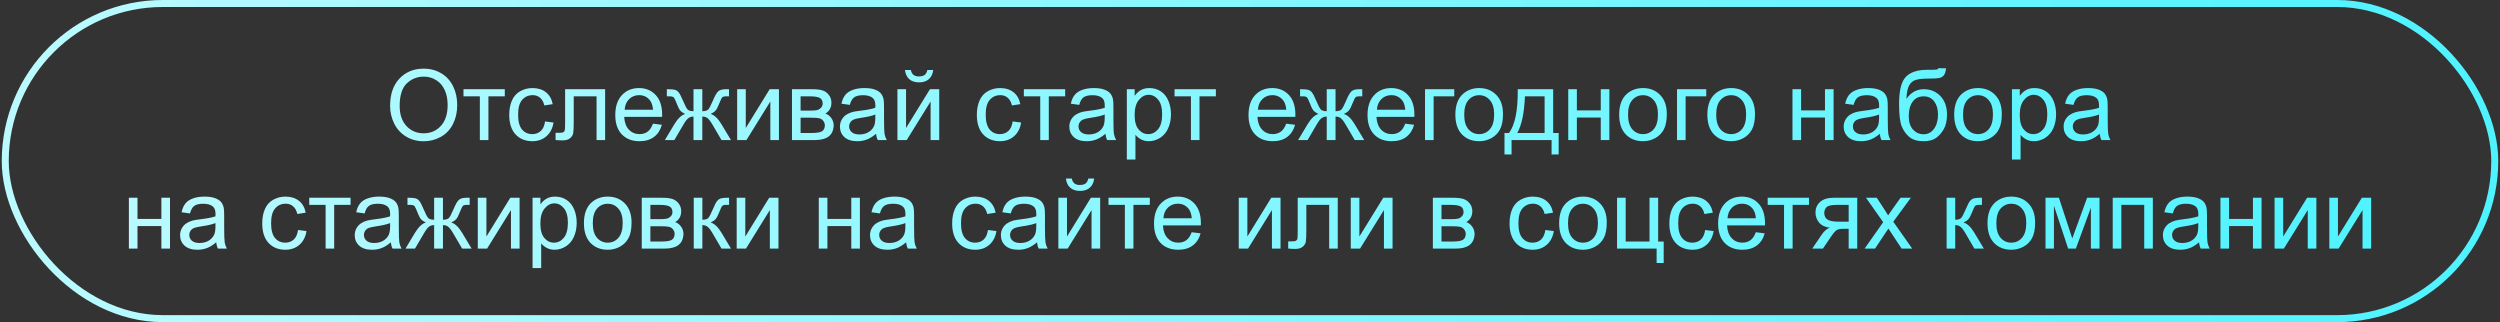 <svg width="714" height="92" viewBox="0 0 714 92" fill="none" xmlns="http://www.w3.org/2000/svg">
<rect x="0" y="0" width="714" height="92" fill="#333333" stroke="none"/>
<rect x="1.5" y="1" width="711" height="90" rx="45" stroke="url(#paint0_linear_780_9724)" stroke-width="2"/>
<path d="M111.412 30.238C111.412 26.912 112.305 24.309 114.092 22.432C115.878 20.545 118.184 19.602 121.01 19.602C122.86 19.602 124.528 20.044 126.014 20.928C127.499 21.812 128.63 23.047 129.404 24.633C130.188 26.21 130.58 28.001 130.58 30.006C130.58 32.038 130.17 33.857 129.35 35.461C128.529 37.065 127.367 38.282 125.863 39.111C124.359 39.932 122.737 40.342 120.996 40.342C119.109 40.342 117.423 39.886 115.938 38.975C114.452 38.063 113.326 36.819 112.561 35.242C111.795 33.665 111.412 31.997 111.412 30.238ZM114.146 30.279C114.146 32.695 114.794 34.6 116.088 35.994C117.391 37.38 119.023 38.072 120.982 38.072C122.979 38.072 124.619 37.37 125.904 35.967C127.199 34.563 127.846 32.572 127.846 29.992C127.846 28.361 127.568 26.939 127.012 25.727C126.465 24.505 125.658 23.562 124.592 22.896C123.535 22.222 122.345 21.885 121.023 21.885C119.146 21.885 117.528 22.532 116.17 23.826C114.821 25.111 114.146 27.262 114.146 30.279ZM132.371 25.48H144.17V27.518H139.494V40H137.047V27.518H132.371V25.48ZM155.668 34.682L158.088 34.996C157.824 36.664 157.145 37.972 156.051 38.92C154.966 39.859 153.631 40.328 152.045 40.328C150.058 40.328 148.458 39.681 147.246 38.387C146.043 37.083 145.441 35.219 145.441 32.795C145.441 31.227 145.701 29.855 146.221 28.68C146.74 27.504 147.529 26.624 148.586 26.041C149.652 25.449 150.81 25.152 152.059 25.152C153.635 25.152 154.925 25.553 155.928 26.355C156.93 27.148 157.573 28.279 157.855 29.746L155.463 30.115C155.235 29.14 154.829 28.406 154.246 27.914C153.672 27.422 152.975 27.176 152.154 27.176C150.915 27.176 149.908 27.622 149.133 28.516C148.358 29.4 147.971 30.803 147.971 32.727C147.971 34.677 148.344 36.094 149.092 36.978C149.839 37.863 150.814 38.305 152.018 38.305C152.984 38.305 153.79 38.008 154.438 37.416C155.085 36.824 155.495 35.912 155.668 34.682ZM161.396 25.48H172.826V40H170.379V27.518H163.857V34.75C163.857 36.436 163.803 37.548 163.693 38.086C163.584 38.624 163.283 39.093 162.791 39.494C162.299 39.895 161.588 40.096 160.658 40.096C160.084 40.096 159.423 40.059 158.676 39.986V37.935H159.756C160.266 37.935 160.631 37.885 160.85 37.785C161.068 37.676 161.214 37.507 161.287 37.279C161.36 37.051 161.396 36.309 161.396 35.051V25.48ZM186.484 35.324L189.027 35.639C188.626 37.124 187.883 38.277 186.799 39.098C185.714 39.918 184.329 40.328 182.643 40.328C180.519 40.328 178.833 39.676 177.584 38.373C176.344 37.06 175.725 35.224 175.725 32.863C175.725 30.421 176.354 28.525 177.611 27.176C178.869 25.827 180.501 25.152 182.506 25.152C184.447 25.152 186.033 25.813 187.264 27.135C188.494 28.456 189.109 30.316 189.109 32.713C189.109 32.859 189.105 33.078 189.096 33.369H178.268C178.359 34.964 178.81 36.185 179.621 37.033C180.432 37.881 181.444 38.305 182.656 38.305C183.559 38.305 184.329 38.068 184.967 37.594C185.605 37.12 186.111 36.363 186.484 35.324ZM178.404 31.346H186.512C186.402 30.124 186.092 29.208 185.582 28.598C184.798 27.65 183.782 27.176 182.533 27.176C181.403 27.176 180.451 27.554 179.676 28.311C178.91 29.067 178.486 30.079 178.404 31.346ZM200.58 25.48V31.756C201.364 31.756 201.915 31.605 202.234 31.305C202.553 31.004 203.018 30.129 203.629 28.68C204.203 27.303 204.718 26.424 205.174 26.041C205.62 25.667 206.331 25.48 207.307 25.48H208.209V27.518L207.539 27.504C206.883 27.504 206.464 27.6 206.281 27.791C206.09 27.991 205.798 28.588 205.406 29.582C205.042 30.53 204.704 31.186 204.395 31.551C204.085 31.915 203.602 32.248 202.945 32.549C204.012 32.831 205.051 33.816 206.062 35.502L208.77 40H206.062L203.424 35.502C202.886 34.59 202.417 33.993 202.016 33.711C201.615 33.428 201.136 33.287 200.58 33.287V40H198.064V33.287C197.518 33.287 197.044 33.428 196.643 33.711C196.242 33.984 195.772 34.581 195.234 35.502L192.596 40H189.889L192.582 35.502C193.603 33.816 194.646 32.831 195.713 32.549C194.984 32.212 194.473 31.847 194.182 31.455C193.89 31.054 193.452 30.106 192.869 28.611C192.669 28.11 192.454 27.8 192.227 27.682C191.99 27.563 191.639 27.504 191.174 27.504C191.055 27.504 190.814 27.509 190.449 27.518V25.48H190.791C191.739 25.48 192.404 25.54 192.787 25.658C193.179 25.768 193.525 26.009 193.826 26.383C194.136 26.747 194.537 27.513 195.029 28.68C195.631 30.111 196.087 30.981 196.396 31.291C196.715 31.601 197.271 31.756 198.064 31.756V25.48H200.58ZM210.533 25.48H212.994V36.555L219.816 25.48H222.469V40H220.008V28.994L213.186 40H210.533V25.48ZM226.188 25.48H231.861C233.256 25.48 234.29 25.599 234.965 25.836C235.648 26.064 236.232 26.488 236.715 27.107C237.207 27.727 237.453 28.47 237.453 29.336C237.453 30.029 237.307 30.635 237.016 31.154C236.733 31.665 236.305 32.093 235.73 32.44C236.414 32.667 236.979 33.096 237.426 33.725C237.882 34.344 238.109 35.083 238.109 35.94C238.018 37.316 237.526 38.337 236.633 39.002C235.74 39.667 234.441 40 232.736 40H226.188V25.48ZM228.648 31.592H231.273C232.322 31.592 233.042 31.537 233.434 31.428C233.826 31.318 234.176 31.1 234.486 30.771C234.796 30.434 234.951 30.033 234.951 29.568C234.951 28.803 234.678 28.27 234.131 27.969C233.593 27.668 232.668 27.518 231.355 27.518H228.648V31.592ZM228.648 37.977H231.889C233.283 37.977 234.24 37.817 234.76 37.498C235.279 37.17 235.553 36.609 235.58 35.816C235.58 35.352 235.43 34.923 235.129 34.531C234.828 34.13 234.436 33.88 233.953 33.779C233.47 33.67 232.695 33.615 231.629 33.615H228.648V37.977ZM250.195 38.209C249.284 38.984 248.404 39.531 247.557 39.85C246.718 40.169 245.816 40.328 244.85 40.328C243.255 40.328 242.029 39.941 241.172 39.166C240.315 38.382 239.887 37.384 239.887 36.172C239.887 35.461 240.046 34.814 240.365 34.23C240.693 33.638 241.117 33.164 241.637 32.809C242.165 32.453 242.758 32.184 243.414 32.002C243.897 31.874 244.626 31.751 245.602 31.633C247.589 31.396 249.051 31.113 249.99 30.785C249.999 30.448 250.004 30.234 250.004 30.143C250.004 29.14 249.771 28.434 249.307 28.023C248.678 27.467 247.743 27.189 246.504 27.189C245.346 27.189 244.49 27.395 243.934 27.805C243.387 28.206 242.981 28.921 242.717 29.951L240.311 29.623C240.529 28.593 240.889 27.764 241.391 27.135C241.892 26.497 242.617 26.009 243.564 25.672C244.512 25.326 245.611 25.152 246.859 25.152C248.099 25.152 249.106 25.298 249.881 25.59C250.656 25.881 251.225 26.251 251.59 26.697C251.954 27.135 252.21 27.691 252.355 28.365C252.438 28.785 252.479 29.541 252.479 30.635V33.916C252.479 36.204 252.529 37.653 252.629 38.264C252.738 38.865 252.948 39.444 253.258 40H250.688C250.432 39.49 250.268 38.893 250.195 38.209ZM249.99 32.713C249.097 33.078 247.757 33.387 245.971 33.643C244.959 33.788 244.243 33.953 243.824 34.135C243.405 34.317 243.081 34.586 242.854 34.941C242.626 35.288 242.512 35.675 242.512 36.103C242.512 36.76 242.758 37.307 243.25 37.744C243.751 38.182 244.48 38.4 245.438 38.4C246.385 38.4 247.229 38.195 247.967 37.785C248.705 37.366 249.247 36.796 249.594 36.076C249.858 35.52 249.99 34.7 249.99 33.615V32.713ZM256.307 25.48H258.768V36.555L265.59 25.48H268.242V40H265.781V28.994L258.959 40H256.307V25.48ZM264.852 19.984H266.533C266.396 21.124 265.977 21.999 265.275 22.609C264.583 23.22 263.658 23.525 262.5 23.525C261.333 23.525 260.399 23.225 259.697 22.623C259.005 22.012 258.59 21.133 258.453 19.984H260.135C260.262 20.604 260.513 21.069 260.887 21.379C261.27 21.68 261.78 21.83 262.418 21.83C263.156 21.83 263.712 21.684 264.086 21.393C264.469 21.092 264.724 20.622 264.852 19.984ZM289.215 34.682L291.635 34.996C291.37 36.664 290.691 37.972 289.598 38.92C288.513 39.859 287.178 40.328 285.592 40.328C283.605 40.328 282.005 39.681 280.793 38.387C279.59 37.083 278.988 35.219 278.988 32.795C278.988 31.227 279.248 29.855 279.768 28.68C280.287 27.504 281.076 26.624 282.133 26.041C283.199 25.449 284.357 25.152 285.605 25.152C287.182 25.152 288.472 25.553 289.475 26.355C290.477 27.148 291.12 28.279 291.402 29.746L289.01 30.115C288.782 29.14 288.376 28.406 287.793 27.914C287.219 27.422 286.521 27.176 285.701 27.176C284.462 27.176 283.454 27.622 282.68 28.516C281.905 29.4 281.518 30.803 281.518 32.727C281.518 34.677 281.891 36.094 282.639 36.978C283.386 37.863 284.361 38.305 285.564 38.305C286.531 38.305 287.337 38.008 287.984 37.416C288.632 36.824 289.042 35.912 289.215 34.682ZM292.414 25.48H304.213V27.518H299.537V40H297.09V27.518H292.414V25.48ZM315.711 38.209C314.799 38.984 313.92 39.531 313.072 39.85C312.234 40.169 311.331 40.328 310.365 40.328C308.77 40.328 307.544 39.941 306.688 39.166C305.831 38.382 305.402 37.384 305.402 36.172C305.402 35.461 305.562 34.814 305.881 34.23C306.209 33.638 306.633 33.164 307.152 32.809C307.681 32.453 308.273 32.184 308.93 32.002C309.413 31.874 310.142 31.751 311.117 31.633C313.104 31.396 314.567 31.113 315.506 30.785C315.515 30.448 315.52 30.234 315.52 30.143C315.52 29.14 315.287 28.434 314.822 28.023C314.193 27.467 313.259 27.189 312.02 27.189C310.862 27.189 310.005 27.395 309.449 27.805C308.902 28.206 308.497 28.921 308.232 29.951L305.826 29.623C306.045 28.593 306.405 27.764 306.906 27.135C307.408 26.497 308.132 26.009 309.08 25.672C310.028 25.326 311.126 25.152 312.375 25.152C313.615 25.152 314.622 25.298 315.396 25.59C316.171 25.881 316.741 26.251 317.105 26.697C317.47 27.135 317.725 27.691 317.871 28.365C317.953 28.785 317.994 29.541 317.994 30.635V33.916C317.994 36.204 318.044 37.653 318.145 38.264C318.254 38.865 318.464 39.444 318.773 40H316.203C315.948 39.49 315.784 38.893 315.711 38.209ZM315.506 32.713C314.613 33.078 313.273 33.387 311.486 33.643C310.475 33.788 309.759 33.953 309.34 34.135C308.921 34.317 308.597 34.586 308.369 34.941C308.141 35.288 308.027 35.675 308.027 36.103C308.027 36.76 308.273 37.307 308.766 37.744C309.267 38.182 309.996 38.4 310.953 38.4C311.901 38.4 312.744 38.195 313.482 37.785C314.221 37.366 314.763 36.796 315.109 36.076C315.374 35.52 315.506 34.7 315.506 33.615V32.713ZM321.822 45.565V25.48H324.064V27.367C324.593 26.629 325.19 26.078 325.855 25.713C326.521 25.339 327.327 25.152 328.275 25.152C329.515 25.152 330.609 25.471 331.557 26.109C332.505 26.747 333.22 27.65 333.703 28.816C334.186 29.974 334.428 31.245 334.428 32.631C334.428 34.117 334.159 35.456 333.621 36.65C333.092 37.835 332.318 38.747 331.297 39.385C330.285 40.014 329.219 40.328 328.098 40.328C327.277 40.328 326.539 40.155 325.883 39.809C325.236 39.462 324.702 39.025 324.283 38.496V45.565H321.822ZM324.051 32.822C324.051 34.691 324.429 36.072 325.186 36.965C325.942 37.858 326.858 38.305 327.934 38.305C329.027 38.305 329.962 37.844 330.736 36.924C331.52 35.994 331.912 34.559 331.912 32.617C331.912 30.767 331.529 29.381 330.764 28.461C330.007 27.54 329.1 27.08 328.043 27.08C326.995 27.08 326.065 27.572 325.254 28.557C324.452 29.532 324.051 30.954 324.051 32.822ZM335.453 25.48H347.252V27.518H342.576V40H340.129V27.518H335.453V25.48ZM367.336 35.324L369.879 35.639C369.478 37.124 368.735 38.277 367.65 39.098C366.566 39.918 365.18 40.328 363.494 40.328C361.37 40.328 359.684 39.676 358.436 38.373C357.196 37.06 356.576 35.224 356.576 32.863C356.576 30.421 357.205 28.525 358.463 27.176C359.721 25.827 361.352 25.152 363.357 25.152C365.299 25.152 366.885 25.813 368.115 27.135C369.346 28.456 369.961 30.316 369.961 32.713C369.961 32.859 369.956 33.078 369.947 33.369H359.119C359.21 34.964 359.661 36.185 360.473 37.033C361.284 37.881 362.296 38.305 363.508 38.305C364.41 38.305 365.18 38.068 365.818 37.594C366.456 37.12 366.962 36.363 367.336 35.324ZM359.256 31.346H367.363C367.254 30.124 366.944 29.208 366.434 28.598C365.65 27.65 364.633 27.176 363.385 27.176C362.255 27.176 361.302 27.554 360.527 28.311C359.762 29.067 359.338 30.079 359.256 31.346ZM381.432 25.48V31.756C382.215 31.756 382.767 31.605 383.086 31.305C383.405 31.004 383.87 30.129 384.48 28.68C385.055 27.303 385.57 26.424 386.025 26.041C386.472 25.667 387.183 25.48 388.158 25.48H389.061V27.518L388.391 27.504C387.734 27.504 387.315 27.6 387.133 27.791C386.941 27.991 386.65 28.588 386.258 29.582C385.893 30.53 385.556 31.186 385.246 31.551C384.936 31.915 384.453 32.248 383.797 32.549C384.863 32.831 385.902 33.816 386.914 35.502L389.621 40H386.914L384.275 35.502C383.738 34.59 383.268 33.993 382.867 33.711C382.466 33.428 381.988 33.287 381.432 33.287V40H378.916V33.287C378.369 33.287 377.895 33.428 377.494 33.711C377.093 33.984 376.624 34.581 376.086 35.502L373.447 40H370.74L373.434 35.502C374.454 33.816 375.498 32.831 376.564 32.549C375.835 32.212 375.325 31.847 375.033 31.455C374.742 31.054 374.304 30.106 373.721 28.611C373.52 28.11 373.306 27.8 373.078 27.682C372.841 27.563 372.49 27.504 372.025 27.504C371.907 27.504 371.665 27.509 371.301 27.518V25.48H371.643C372.59 25.48 373.256 25.54 373.639 25.658C374.031 25.768 374.377 26.009 374.678 26.383C374.988 26.747 375.389 27.513 375.881 28.68C376.482 30.111 376.938 30.981 377.248 31.291C377.567 31.601 378.123 31.756 378.916 31.756V25.48H381.432ZM401.324 35.324L403.867 35.639C403.466 37.124 402.723 38.277 401.639 39.098C400.554 39.918 399.169 40.328 397.482 40.328C395.359 40.328 393.673 39.676 392.424 38.373C391.184 37.06 390.564 35.224 390.564 32.863C390.564 30.421 391.193 28.525 392.451 27.176C393.709 25.827 395.34 25.152 397.346 25.152C399.287 25.152 400.873 25.813 402.104 27.135C403.334 28.456 403.949 30.316 403.949 32.713C403.949 32.859 403.945 33.078 403.936 33.369H393.107C393.199 34.964 393.65 36.185 394.461 37.033C395.272 37.881 396.284 38.305 397.496 38.305C398.398 38.305 399.169 38.068 399.807 37.594C400.445 37.12 400.951 36.363 401.324 35.324ZM393.244 31.346H401.352C401.242 30.124 400.932 29.208 400.422 28.598C399.638 27.65 398.622 27.176 397.373 27.176C396.243 27.176 395.29 27.554 394.516 28.311C393.75 29.067 393.326 30.079 393.244 31.346ZM406.984 25.48H415.338V27.518H409.445V40H406.984V25.48ZM415.652 32.74C415.652 30.051 416.4 28.06 417.895 26.766C419.143 25.69 420.665 25.152 422.461 25.152C424.457 25.152 426.089 25.809 427.355 27.121C428.622 28.424 429.256 30.229 429.256 32.535C429.256 34.404 428.973 35.876 428.408 36.951C427.852 38.018 427.036 38.847 425.961 39.44C424.895 40.032 423.728 40.328 422.461 40.328C420.428 40.328 418.783 39.676 417.525 38.373C416.277 37.07 415.652 35.192 415.652 32.74ZM418.182 32.74C418.182 34.6 418.587 35.994 419.398 36.924C420.21 37.844 421.23 38.305 422.461 38.305C423.682 38.305 424.699 37.84 425.51 36.91C426.321 35.98 426.727 34.563 426.727 32.658C426.727 30.863 426.316 29.505 425.496 28.584C424.685 27.654 423.673 27.189 422.461 27.189C421.23 27.189 420.21 27.65 419.398 28.57C418.587 29.491 418.182 30.881 418.182 32.74ZM433.467 25.48H443.584V37.977H445.156V44.115H443.133V40H431.703V44.115H429.68V37.977H430.979C432.71 35.625 433.54 31.46 433.467 25.48ZM435.518 27.518C435.335 32.23 434.606 35.716 433.33 37.977H441.137V27.518H435.518ZM447.891 25.48H450.352V31.523H457.174V25.48H459.635V40H457.174V33.56H450.352V40H447.891V25.48ZM462.438 32.74C462.438 30.051 463.185 28.06 464.68 26.766C465.928 25.69 467.451 25.152 469.246 25.152C471.242 25.152 472.874 25.809 474.141 27.121C475.408 28.424 476.041 30.229 476.041 32.535C476.041 34.404 475.758 35.876 475.193 36.951C474.637 38.018 473.822 38.847 472.746 39.44C471.68 40.032 470.513 40.328 469.246 40.328C467.214 40.328 465.568 39.676 464.311 38.373C463.062 37.07 462.438 35.192 462.438 32.74ZM464.967 32.74C464.967 34.6 465.372 35.994 466.184 36.924C466.995 37.844 468.016 38.305 469.246 38.305C470.467 38.305 471.484 37.84 472.295 36.91C473.106 35.98 473.512 34.563 473.512 32.658C473.512 30.863 473.102 29.505 472.281 28.584C471.47 27.654 470.458 27.189 469.246 27.189C468.016 27.189 466.995 27.65 466.184 28.57C465.372 29.491 464.967 30.881 464.967 32.74ZM478.953 25.48H487.307V27.518H481.414V40H478.953V25.48ZM487.621 32.74C487.621 30.051 488.368 28.06 489.863 26.766C491.112 25.69 492.634 25.152 494.43 25.152C496.426 25.152 498.057 25.809 499.324 27.121C500.591 28.424 501.225 30.229 501.225 32.535C501.225 34.404 500.942 35.876 500.377 36.951C499.821 38.018 499.005 38.847 497.93 39.44C496.863 40.032 495.697 40.328 494.43 40.328C492.397 40.328 490.752 39.676 489.494 38.373C488.245 37.07 487.621 35.192 487.621 32.74ZM490.15 32.74C490.15 34.6 490.556 35.994 491.367 36.924C492.178 37.844 493.199 38.305 494.43 38.305C495.651 38.305 496.667 37.84 497.479 36.91C498.29 35.98 498.695 34.563 498.695 32.658C498.695 30.863 498.285 29.505 497.465 28.584C496.654 27.654 495.642 27.189 494.43 27.189C493.199 27.189 492.178 27.65 491.367 28.57C490.556 29.491 490.15 30.881 490.15 32.74ZM511.93 25.48H514.391V31.523H521.213V25.48H523.674V40H521.213V33.56H514.391V40H511.93V25.48ZM536.867 38.209C535.956 38.984 535.076 39.531 534.229 39.85C533.39 40.169 532.488 40.328 531.521 40.328C529.926 40.328 528.701 39.941 527.844 39.166C526.987 38.382 526.559 37.384 526.559 36.172C526.559 35.461 526.718 34.814 527.037 34.23C527.365 33.638 527.789 33.164 528.309 32.809C528.837 32.453 529.43 32.184 530.086 32.002C530.569 31.874 531.298 31.751 532.273 31.633C534.26 31.396 535.723 31.113 536.662 30.785C536.671 30.448 536.676 30.234 536.676 30.143C536.676 29.14 536.443 28.434 535.979 28.023C535.35 27.467 534.415 27.189 533.176 27.189C532.018 27.189 531.161 27.395 530.605 27.805C530.059 28.206 529.653 28.921 529.389 29.951L526.982 29.623C527.201 28.593 527.561 27.764 528.062 27.135C528.564 26.497 529.288 26.009 530.236 25.672C531.184 25.326 532.283 25.152 533.531 25.152C534.771 25.152 535.778 25.298 536.553 25.59C537.327 25.881 537.897 26.251 538.262 26.697C538.626 27.135 538.882 27.691 539.027 28.365C539.109 28.785 539.15 29.541 539.15 30.635V33.916C539.15 36.204 539.201 37.653 539.301 38.264C539.41 38.865 539.62 39.444 539.93 40H537.359C537.104 39.49 536.94 38.893 536.867 38.209ZM536.662 32.713C535.769 33.078 534.429 33.387 532.643 33.643C531.631 33.788 530.915 33.953 530.496 34.135C530.077 34.317 529.753 34.586 529.525 34.941C529.298 35.288 529.184 35.675 529.184 36.103C529.184 36.76 529.43 37.307 529.922 37.744C530.423 38.182 531.152 38.4 532.109 38.4C533.057 38.4 533.9 38.195 534.639 37.785C535.377 37.366 535.919 36.796 536.266 36.076C536.53 35.52 536.662 34.7 536.662 33.615V32.713ZM553.615 19.479L555.789 19.506C555.689 20.481 555.47 21.16 555.133 21.543C554.805 21.926 554.376 22.172 553.848 22.281C553.328 22.391 552.303 22.445 550.771 22.445C548.739 22.445 547.354 22.641 546.615 23.033C545.877 23.425 545.344 24.054 545.016 24.92C544.697 25.777 544.519 26.884 544.482 28.242C545.102 27.322 545.827 26.634 546.656 26.178C547.486 25.713 548.42 25.48 549.459 25.48C551.364 25.48 552.941 26.137 554.189 27.449C555.438 28.753 556.062 30.521 556.062 32.754C556.062 34.449 555.748 35.839 555.119 36.924C554.49 38.008 553.743 38.847 552.877 39.44C552.02 40.032 550.849 40.328 549.363 40.328C547.641 40.328 546.301 39.936 545.344 39.152C544.387 38.359 543.653 37.348 543.143 36.117C542.632 34.887 542.377 32.745 542.377 29.691C542.377 25.854 543.024 23.27 544.318 21.939C545.622 20.609 547.622 19.943 550.32 19.943C551.997 19.943 552.95 19.916 553.178 19.861C553.406 19.807 553.551 19.679 553.615 19.479ZM553.492 32.685C553.492 31.172 553.132 29.933 552.412 28.967C551.701 28.001 550.694 27.518 549.391 27.518C548.033 27.518 546.984 28.028 546.246 29.049C545.508 30.07 545.139 31.432 545.139 33.137C545.139 34.823 545.544 36.113 546.355 37.006C547.176 37.899 548.183 38.346 549.377 38.346C550.598 38.346 551.587 37.831 552.344 36.801C553.109 35.762 553.492 34.39 553.492 32.685ZM558.113 32.74C558.113 30.051 558.861 28.06 560.355 26.766C561.604 25.69 563.126 25.152 564.922 25.152C566.918 25.152 568.549 25.809 569.816 27.121C571.083 28.424 571.717 30.229 571.717 32.535C571.717 34.404 571.434 35.876 570.869 36.951C570.313 38.018 569.497 38.847 568.422 39.44C567.355 40.032 566.189 40.328 564.922 40.328C562.889 40.328 561.244 39.676 559.986 38.373C558.738 37.07 558.113 35.192 558.113 32.74ZM560.643 32.74C560.643 34.6 561.048 35.994 561.859 36.924C562.671 37.844 563.691 38.305 564.922 38.305C566.143 38.305 567.16 37.84 567.971 36.91C568.782 35.98 569.188 34.563 569.188 32.658C569.188 30.863 568.777 29.505 567.957 28.584C567.146 27.654 566.134 27.189 564.922 27.189C563.691 27.189 562.671 27.65 561.859 28.57C561.048 29.491 560.643 30.881 560.643 32.74ZM574.615 45.565V25.48H576.857V27.367C577.386 26.629 577.983 26.078 578.648 25.713C579.314 25.339 580.12 25.152 581.068 25.152C582.308 25.152 583.402 25.471 584.35 26.109C585.298 26.747 586.013 27.65 586.496 28.816C586.979 29.974 587.221 31.245 587.221 32.631C587.221 34.117 586.952 35.456 586.414 36.65C585.885 37.835 585.111 38.747 584.09 39.385C583.078 40.014 582.012 40.328 580.891 40.328C580.07 40.328 579.332 40.155 578.676 39.809C578.029 39.462 577.495 39.025 577.076 38.496V45.565H574.615ZM576.844 32.822C576.844 34.691 577.222 36.072 577.979 36.965C578.735 37.858 579.651 38.305 580.727 38.305C581.82 38.305 582.755 37.844 583.529 36.924C584.313 35.994 584.705 34.559 584.705 32.617C584.705 30.767 584.322 29.381 583.557 28.461C582.8 27.54 581.893 27.08 580.836 27.08C579.788 27.08 578.858 27.572 578.047 28.557C577.245 29.532 576.844 30.954 576.844 32.822ZM599.676 38.209C598.764 38.984 597.885 39.531 597.037 39.85C596.199 40.169 595.296 40.328 594.33 40.328C592.735 40.328 591.509 39.941 590.652 39.166C589.796 38.382 589.367 37.384 589.367 36.172C589.367 35.461 589.527 34.814 589.846 34.23C590.174 33.638 590.598 33.164 591.117 32.809C591.646 32.453 592.238 32.184 592.895 32.002C593.378 31.874 594.107 31.751 595.082 31.633C597.069 31.396 598.532 31.113 599.471 30.785C599.48 30.448 599.484 30.234 599.484 30.143C599.484 29.14 599.252 28.434 598.787 28.023C598.158 27.467 597.224 27.189 595.984 27.189C594.827 27.189 593.97 27.395 593.414 27.805C592.867 28.206 592.462 28.921 592.197 29.951L589.791 29.623C590.01 28.593 590.37 27.764 590.871 27.135C591.372 26.497 592.097 26.009 593.045 25.672C593.993 25.326 595.091 25.152 596.34 25.152C597.579 25.152 598.587 25.298 599.361 25.59C600.136 25.881 600.706 26.251 601.07 26.697C601.435 27.135 601.69 27.691 601.836 28.365C601.918 28.785 601.959 29.541 601.959 30.635V33.916C601.959 36.204 602.009 37.653 602.109 38.264C602.219 38.865 602.428 39.444 602.738 40H600.168C599.913 39.49 599.749 38.893 599.676 38.209ZM599.471 32.713C598.577 33.078 597.238 33.387 595.451 33.643C594.439 33.788 593.724 33.953 593.305 34.135C592.885 34.317 592.562 34.586 592.334 34.941C592.106 35.288 591.992 35.675 591.992 36.103C591.992 36.76 592.238 37.307 592.73 37.744C593.232 38.182 593.961 38.4 594.918 38.4C595.866 38.4 596.709 38.195 597.447 37.785C598.186 37.366 598.728 36.796 599.074 36.076C599.339 35.52 599.471 34.7 599.471 33.615V32.713ZM36.805 56.48H39.266V62.523H46.088V56.48H48.549V71H46.088V64.561H39.266V71H36.805V56.48ZM61.742 69.209C60.831 69.984 59.951 70.531 59.103 70.85C58.265 71.169 57.363 71.328 56.397 71.328C54.801 71.328 53.575 70.941 52.719 70.166C51.862 69.382 51.434 68.384 51.434 67.172C51.434 66.461 51.593 65.814 51.912 65.231C52.24 64.638 52.664 64.164 53.184 63.809C53.712 63.453 54.305 63.184 54.961 63.002C55.444 62.874 56.173 62.751 57.148 62.633C59.135 62.396 60.598 62.113 61.537 61.785C61.546 61.448 61.551 61.234 61.551 61.143C61.551 60.14 61.318 59.434 60.853 59.023C60.225 58.467 59.29 58.19 58.051 58.19C56.893 58.19 56.036 58.395 55.48 58.805C54.934 59.206 54.528 59.921 54.264 60.951L51.857 60.623C52.076 59.593 52.436 58.764 52.938 58.135C53.439 57.497 54.163 57.009 55.111 56.672C56.059 56.325 57.158 56.152 58.406 56.152C59.646 56.152 60.653 56.298 61.428 56.59C62.203 56.882 62.772 57.251 63.137 57.697C63.501 58.135 63.757 58.691 63.902 59.365C63.984 59.785 64.025 60.541 64.025 61.635V64.916C64.025 67.204 64.076 68.653 64.176 69.264C64.285 69.865 64.495 70.444 64.805 71H62.234C61.979 70.49 61.815 69.893 61.742 69.209ZM61.537 63.713C60.644 64.078 59.304 64.387 57.518 64.643C56.506 64.788 55.79 64.953 55.371 65.135C54.952 65.317 54.628 65.586 54.4 65.941C54.172 66.288 54.059 66.675 54.059 67.103C54.059 67.76 54.305 68.307 54.797 68.744C55.298 69.182 56.027 69.4 56.984 69.4C57.932 69.4 58.775 69.195 59.514 68.785C60.252 68.366 60.794 67.796 61.141 67.076C61.405 66.52 61.537 65.7 61.537 64.615V63.713ZM85.121 65.682L87.541 65.996C87.277 67.664 86.598 68.972 85.504 69.92C84.419 70.859 83.084 71.328 81.498 71.328C79.511 71.328 77.912 70.681 76.699 69.387C75.496 68.083 74.894 66.219 74.894 63.795C74.894 62.227 75.154 60.855 75.674 59.68C76.193 58.504 76.982 57.624 78.039 57.041C79.106 56.449 80.263 56.152 81.512 56.152C83.088 56.152 84.378 56.553 85.381 57.355C86.383 58.148 87.026 59.279 87.309 60.746L84.916 61.115C84.688 60.14 84.283 59.406 83.699 58.914C83.125 58.422 82.428 58.176 81.607 58.176C80.368 58.176 79.361 58.622 78.586 59.516C77.811 60.4 77.424 61.803 77.424 63.727C77.424 65.677 77.797 67.094 78.545 67.978C79.292 68.863 80.268 69.305 81.471 69.305C82.437 69.305 83.243 69.008 83.891 68.416C84.538 67.824 84.948 66.912 85.121 65.682ZM88.32 56.48H100.119V58.518H95.443V71H92.996V58.518H88.32V56.48ZM111.617 69.209C110.706 69.984 109.826 70.531 108.979 70.85C108.14 71.169 107.238 71.328 106.271 71.328C104.676 71.328 103.451 70.941 102.594 70.166C101.737 69.382 101.309 68.384 101.309 67.172C101.309 66.461 101.468 65.814 101.787 65.231C102.115 64.638 102.539 64.164 103.059 63.809C103.587 63.453 104.18 63.184 104.836 63.002C105.319 62.874 106.048 62.751 107.023 62.633C109.01 62.396 110.473 62.113 111.412 61.785C111.421 61.448 111.426 61.234 111.426 61.143C111.426 60.14 111.193 59.434 110.729 59.023C110.1 58.467 109.165 58.19 107.926 58.19C106.768 58.19 105.911 58.395 105.355 58.805C104.809 59.206 104.403 59.921 104.139 60.951L101.732 60.623C101.951 59.593 102.311 58.764 102.812 58.135C103.314 57.497 104.038 57.009 104.986 56.672C105.934 56.325 107.033 56.152 108.281 56.152C109.521 56.152 110.528 56.298 111.303 56.59C112.077 56.882 112.647 57.251 113.012 57.697C113.376 58.135 113.632 58.691 113.777 59.365C113.859 59.785 113.9 60.541 113.9 61.635V64.916C113.9 67.204 113.951 68.653 114.051 69.264C114.16 69.865 114.37 70.444 114.68 71H112.109C111.854 70.49 111.69 69.893 111.617 69.209ZM111.412 63.713C110.519 64.078 109.179 64.387 107.393 64.643C106.381 64.788 105.665 64.953 105.246 65.135C104.827 65.317 104.503 65.586 104.275 65.941C104.048 66.288 103.934 66.675 103.934 67.103C103.934 67.76 104.18 68.307 104.672 68.744C105.173 69.182 105.902 69.4 106.859 69.4C107.807 69.4 108.65 69.195 109.389 68.785C110.127 68.366 110.669 67.796 111.016 67.076C111.28 66.52 111.412 65.7 111.412 64.615V63.713ZM126.506 56.48V62.756C127.29 62.756 127.841 62.605 128.16 62.305C128.479 62.004 128.944 61.129 129.555 59.68C130.129 58.303 130.644 57.424 131.1 57.041C131.546 56.667 132.257 56.48 133.232 56.48H134.135V58.518L133.465 58.504C132.809 58.504 132.389 58.6 132.207 58.791C132.016 58.992 131.724 59.589 131.332 60.582C130.967 61.53 130.63 62.186 130.32 62.551C130.01 62.915 129.527 63.248 128.871 63.549C129.938 63.831 130.977 64.816 131.988 66.502L134.695 71H131.988L129.35 66.502C128.812 65.591 128.342 64.993 127.941 64.711C127.54 64.428 127.062 64.287 126.506 64.287V71H123.99V64.287C123.443 64.287 122.969 64.428 122.568 64.711C122.167 64.984 121.698 65.581 121.16 66.502L118.521 71H115.814L118.508 66.502C119.529 64.816 120.572 63.831 121.639 63.549C120.91 63.212 120.399 62.847 120.107 62.455C119.816 62.054 119.378 61.106 118.795 59.611C118.594 59.11 118.38 58.8 118.152 58.682C117.915 58.563 117.564 58.504 117.1 58.504C116.981 58.504 116.74 58.508 116.375 58.518V56.48H116.717C117.665 56.48 118.33 56.54 118.713 56.658C119.105 56.768 119.451 57.009 119.752 57.383C120.062 57.747 120.463 58.513 120.955 59.68C121.557 61.111 122.012 61.981 122.322 62.291C122.641 62.601 123.197 62.756 123.99 62.756V56.48H126.506ZM136.459 56.48H138.92V67.555L145.742 56.48H148.395V71H145.934V59.994L139.111 71H136.459V56.48ZM152.1 76.564V56.48H154.342V58.367C154.87 57.629 155.467 57.078 156.133 56.713C156.798 56.339 157.605 56.152 158.553 56.152C159.792 56.152 160.886 56.471 161.834 57.109C162.782 57.747 163.497 58.65 163.98 59.816C164.464 60.974 164.705 62.245 164.705 63.631C164.705 65.117 164.436 66.456 163.898 67.65C163.37 68.835 162.595 69.747 161.574 70.385C160.562 71.014 159.496 71.328 158.375 71.328C157.555 71.328 156.816 71.155 156.16 70.809C155.513 70.462 154.98 70.025 154.561 69.496V76.564H152.1ZM154.328 63.822C154.328 65.691 154.706 67.072 155.463 67.965C156.219 68.858 157.135 69.305 158.211 69.305C159.305 69.305 160.239 68.844 161.014 67.924C161.798 66.994 162.189 65.559 162.189 63.617C162.189 61.767 161.807 60.382 161.041 59.461C160.285 58.54 159.378 58.08 158.32 58.08C157.272 58.08 156.342 58.572 155.531 59.557C154.729 60.532 154.328 61.954 154.328 63.822ZM166.77 63.74C166.77 61.051 167.517 59.06 169.012 57.766C170.26 56.69 171.783 56.152 173.578 56.152C175.574 56.152 177.206 56.809 178.473 58.121C179.74 59.425 180.373 61.229 180.373 63.535C180.373 65.404 180.09 66.876 179.525 67.951C178.969 69.018 178.154 69.847 177.078 70.439C176.012 71.032 174.845 71.328 173.578 71.328C171.546 71.328 169.9 70.676 168.643 69.373C167.394 68.07 166.77 66.192 166.77 63.74ZM169.299 63.74C169.299 65.6 169.704 66.994 170.516 67.924C171.327 68.844 172.348 69.305 173.578 69.305C174.799 69.305 175.816 68.84 176.627 67.91C177.438 66.981 177.844 65.563 177.844 63.658C177.844 61.863 177.434 60.505 176.613 59.584C175.802 58.654 174.79 58.19 173.578 58.19C172.348 58.19 171.327 58.65 170.516 59.57C169.704 60.491 169.299 61.881 169.299 63.74ZM183.285 56.48H188.959C190.354 56.48 191.388 56.599 192.062 56.836C192.746 57.064 193.329 57.488 193.812 58.107C194.305 58.727 194.551 59.47 194.551 60.336C194.551 61.029 194.405 61.635 194.113 62.154C193.831 62.665 193.402 63.093 192.828 63.44C193.512 63.667 194.077 64.096 194.523 64.725C194.979 65.344 195.207 66.083 195.207 66.939C195.116 68.316 194.624 69.337 193.73 70.002C192.837 70.667 191.538 71 189.834 71H183.285V56.48ZM185.746 62.592H188.371C189.419 62.592 190.139 62.537 190.531 62.428C190.923 62.318 191.274 62.1 191.584 61.772C191.894 61.434 192.049 61.033 192.049 60.568C192.049 59.803 191.775 59.27 191.229 58.969C190.691 58.668 189.766 58.518 188.453 58.518H185.746V62.592ZM185.746 68.977H188.986C190.381 68.977 191.338 68.817 191.857 68.498C192.377 68.17 192.65 67.609 192.678 66.816C192.678 66.352 192.527 65.923 192.227 65.531C191.926 65.13 191.534 64.88 191.051 64.779C190.568 64.67 189.793 64.615 188.727 64.615H185.746V68.977ZM198.133 56.48H200.594V62.756C201.378 62.756 201.924 62.605 202.234 62.305C202.553 62.004 203.018 61.129 203.629 59.68C204.112 58.531 204.504 57.775 204.805 57.41C205.105 57.046 205.452 56.8 205.844 56.672C206.236 56.544 206.865 56.48 207.73 56.48H208.223V58.518L207.539 58.504C206.892 58.504 206.477 58.6 206.295 58.791C206.104 58.992 205.812 59.589 205.42 60.582C205.046 61.53 204.704 62.186 204.395 62.551C204.085 62.915 203.606 63.248 202.959 63.549C204.016 63.831 205.055 64.816 206.076 66.502L208.77 71H206.062L203.438 66.502C202.9 65.6 202.43 65.007 202.029 64.725C201.628 64.433 201.15 64.287 200.594 64.287V71H198.133V56.48ZM210.396 56.48H212.857V67.555L219.68 56.48H222.332V71H219.871V59.994L213.049 71H210.396V56.48ZM233.844 56.48H236.305V62.523H243.127V56.48H245.588V71H243.127V64.561H236.305V71H233.844V56.48ZM258.781 69.209C257.87 69.984 256.99 70.531 256.143 70.85C255.304 71.169 254.402 71.328 253.436 71.328C251.84 71.328 250.615 70.941 249.758 70.166C248.901 69.382 248.473 68.384 248.473 67.172C248.473 66.461 248.632 65.814 248.951 65.231C249.279 64.638 249.703 64.164 250.223 63.809C250.751 63.453 251.344 63.184 252 63.002C252.483 62.874 253.212 62.751 254.188 62.633C256.174 62.396 257.637 62.113 258.576 61.785C258.585 61.448 258.59 61.234 258.59 61.143C258.59 60.14 258.357 59.434 257.893 59.023C257.264 58.467 256.329 58.19 255.09 58.19C253.932 58.19 253.076 58.395 252.52 58.805C251.973 59.206 251.567 59.921 251.303 60.951L248.896 60.623C249.115 59.593 249.475 58.764 249.977 58.135C250.478 57.497 251.202 57.009 252.15 56.672C253.098 56.325 254.197 56.152 255.445 56.152C256.685 56.152 257.692 56.298 258.467 56.59C259.242 56.882 259.811 57.251 260.176 57.697C260.54 58.135 260.796 58.691 260.941 59.365C261.023 59.785 261.064 60.541 261.064 61.635V64.916C261.064 67.204 261.115 68.653 261.215 69.264C261.324 69.865 261.534 70.444 261.844 71H259.273C259.018 70.49 258.854 69.893 258.781 69.209ZM258.576 63.713C257.683 64.078 256.343 64.387 254.557 64.643C253.545 64.788 252.829 64.953 252.41 65.135C251.991 65.317 251.667 65.586 251.439 65.941C251.212 66.288 251.098 66.675 251.098 67.103C251.098 67.76 251.344 68.307 251.836 68.744C252.337 69.182 253.066 69.4 254.023 69.4C254.971 69.4 255.814 69.195 256.553 68.785C257.291 68.366 257.833 67.796 258.18 67.076C258.444 66.52 258.576 65.7 258.576 64.615V63.713ZM282.16 65.682L284.58 65.996C284.316 67.664 283.637 68.972 282.543 69.92C281.458 70.859 280.123 71.328 278.537 71.328C276.55 71.328 274.951 70.681 273.738 69.387C272.535 68.083 271.934 66.219 271.934 63.795C271.934 62.227 272.193 60.855 272.713 59.68C273.232 58.504 274.021 57.624 275.078 57.041C276.145 56.449 277.302 56.152 278.551 56.152C280.128 56.152 281.417 56.553 282.42 57.355C283.423 58.148 284.065 59.279 284.348 60.746L281.955 61.115C281.727 60.14 281.322 59.406 280.738 58.914C280.164 58.422 279.467 58.176 278.646 58.176C277.407 58.176 276.4 58.622 275.625 59.516C274.85 60.4 274.463 61.803 274.463 63.727C274.463 65.677 274.837 67.094 275.584 67.978C276.331 68.863 277.307 69.305 278.51 69.305C279.476 69.305 280.283 69.008 280.93 68.416C281.577 67.824 281.987 66.912 282.16 65.682ZM296.16 69.209C295.249 69.984 294.369 70.531 293.521 70.85C292.683 71.169 291.781 71.328 290.814 71.328C289.219 71.328 287.993 70.941 287.137 70.166C286.28 69.382 285.852 68.384 285.852 67.172C285.852 66.461 286.011 65.814 286.33 65.231C286.658 64.638 287.082 64.164 287.602 63.809C288.13 63.453 288.723 63.184 289.379 63.002C289.862 62.874 290.591 62.751 291.566 62.633C293.553 62.396 295.016 62.113 295.955 61.785C295.964 61.448 295.969 61.234 295.969 61.143C295.969 60.14 295.736 59.434 295.271 59.023C294.643 58.467 293.708 58.19 292.469 58.19C291.311 58.19 290.454 58.395 289.898 58.805C289.352 59.206 288.946 59.921 288.682 60.951L286.275 60.623C286.494 59.593 286.854 58.764 287.355 58.135C287.857 57.497 288.581 57.009 289.529 56.672C290.477 56.325 291.576 56.152 292.824 56.152C294.064 56.152 295.071 56.298 295.846 56.59C296.62 56.882 297.19 57.251 297.555 57.697C297.919 58.135 298.174 58.691 298.32 59.365C298.402 59.785 298.443 60.541 298.443 61.635V64.916C298.443 67.204 298.493 68.653 298.594 69.264C298.703 69.865 298.913 70.444 299.223 71H296.652C296.397 70.49 296.233 69.893 296.16 69.209ZM295.955 63.713C295.062 64.078 293.722 64.387 291.936 64.643C290.924 64.788 290.208 64.953 289.789 65.135C289.37 65.317 289.046 65.586 288.818 65.941C288.59 66.288 288.477 66.675 288.477 67.103C288.477 67.76 288.723 68.307 289.215 68.744C289.716 69.182 290.445 69.4 291.402 69.4C292.35 69.4 293.193 69.195 293.932 68.785C294.67 68.366 295.212 67.796 295.559 67.076C295.823 66.52 295.955 65.7 295.955 64.615V63.713ZM302.271 56.48H304.732V67.555L311.555 56.48H314.207V71H311.746V59.994L304.924 71H302.271V56.48ZM310.816 50.984H312.498C312.361 52.124 311.942 52.999 311.24 53.609C310.548 54.22 309.622 54.525 308.465 54.525C307.298 54.525 306.364 54.225 305.662 53.623C304.969 53.012 304.555 52.133 304.418 50.984H306.1C306.227 51.604 306.478 52.069 306.852 52.379C307.234 52.68 307.745 52.83 308.383 52.83C309.121 52.83 309.677 52.684 310.051 52.393C310.434 52.092 310.689 51.622 310.816 50.984ZM316.586 56.48H328.385V58.518H323.709V71H321.262V58.518H316.586V56.48ZM340.348 66.324L342.891 66.639C342.49 68.124 341.747 69.277 340.662 70.098C339.577 70.918 338.192 71.328 336.506 71.328C334.382 71.328 332.696 70.676 331.447 69.373C330.208 68.061 329.588 66.224 329.588 63.863C329.588 61.421 330.217 59.525 331.475 58.176C332.732 56.827 334.364 56.152 336.369 56.152C338.311 56.152 339.896 56.813 341.127 58.135C342.357 59.456 342.973 61.316 342.973 63.713C342.973 63.859 342.968 64.078 342.959 64.369H332.131C332.222 65.964 332.673 67.186 333.484 68.033C334.296 68.881 335.307 69.305 336.52 69.305C337.422 69.305 338.192 69.068 338.83 68.594C339.468 68.12 339.974 67.363 340.348 66.324ZM332.268 62.346H340.375C340.266 61.124 339.956 60.208 339.445 59.598C338.661 58.65 337.645 58.176 336.396 58.176C335.266 58.176 334.314 58.554 333.539 59.31C332.773 60.067 332.35 61.079 332.268 62.346ZM353.787 56.48H356.248V67.555L363.07 56.48H365.723V71H363.262V59.994L356.439 71H353.787V56.48ZM370.631 56.48H382.061V71H379.613V58.518H373.092V65.75C373.092 67.436 373.037 68.548 372.928 69.086C372.818 69.624 372.518 70.093 372.025 70.494C371.533 70.895 370.822 71.096 369.893 71.096C369.318 71.096 368.658 71.059 367.91 70.986V68.936H368.99C369.501 68.936 369.865 68.885 370.084 68.785C370.303 68.676 370.449 68.507 370.521 68.279C370.594 68.051 370.631 67.309 370.631 66.051V56.48ZM385.779 56.48H388.24V67.555L395.062 56.48H397.715V71H395.254V59.994L388.432 71H385.779V56.48ZM409.227 56.48H414.9C416.295 56.48 417.329 56.599 418.004 56.836C418.688 57.064 419.271 57.488 419.754 58.107C420.246 58.727 420.492 59.47 420.492 60.336C420.492 61.029 420.346 61.635 420.055 62.154C419.772 62.665 419.344 63.093 418.77 63.44C419.453 63.667 420.018 64.096 420.465 64.725C420.921 65.344 421.148 66.083 421.148 66.939C421.057 68.316 420.565 69.337 419.672 70.002C418.779 70.667 417.48 71 415.775 71H409.227V56.48ZM411.688 62.592H414.312C415.361 62.592 416.081 62.537 416.473 62.428C416.865 62.318 417.215 62.1 417.525 61.772C417.835 61.434 417.99 61.033 417.99 60.568C417.99 59.803 417.717 59.27 417.17 58.969C416.632 58.668 415.707 58.518 414.395 58.518H411.688V62.592ZM411.688 68.977H414.928C416.322 68.977 417.279 68.817 417.799 68.498C418.318 68.17 418.592 67.609 418.619 66.816C418.619 66.352 418.469 65.923 418.168 65.531C417.867 65.13 417.475 64.88 416.992 64.779C416.509 64.67 415.734 64.615 414.668 64.615H411.688V68.977ZM441.355 65.682L443.775 65.996C443.511 67.664 442.832 68.972 441.738 69.92C440.654 70.859 439.318 71.328 437.732 71.328C435.745 71.328 434.146 70.681 432.934 69.387C431.73 68.083 431.129 66.219 431.129 63.795C431.129 62.227 431.389 60.855 431.908 59.68C432.428 58.504 433.216 57.624 434.273 57.041C435.34 56.449 436.497 56.152 437.746 56.152C439.323 56.152 440.613 56.553 441.615 57.355C442.618 58.148 443.26 59.279 443.543 60.746L441.15 61.115C440.923 60.14 440.517 59.406 439.934 58.914C439.359 58.422 438.662 58.176 437.842 58.176C436.602 58.176 435.595 58.622 434.82 59.516C434.046 60.4 433.658 61.803 433.658 63.727C433.658 65.677 434.032 67.094 434.779 67.978C435.527 68.863 436.502 69.305 437.705 69.305C438.671 69.305 439.478 69.008 440.125 68.416C440.772 67.824 441.182 66.912 441.355 65.682ZM445.293 63.74C445.293 61.051 446.04 59.06 447.535 57.766C448.784 56.69 450.306 56.152 452.102 56.152C454.098 56.152 455.729 56.809 456.996 58.121C458.263 59.425 458.896 61.229 458.896 63.535C458.896 65.404 458.614 66.876 458.049 67.951C457.493 69.018 456.677 69.847 455.602 70.439C454.535 71.032 453.368 71.328 452.102 71.328C450.069 71.328 448.424 70.676 447.166 69.373C445.917 68.07 445.293 66.192 445.293 63.74ZM447.822 63.74C447.822 65.6 448.228 66.994 449.039 67.924C449.85 68.844 450.871 69.305 452.102 69.305C453.323 69.305 454.339 68.84 455.15 67.91C455.962 66.981 456.367 65.563 456.367 63.658C456.367 61.863 455.957 60.505 455.137 59.584C454.326 58.654 453.314 58.19 452.102 58.19C450.871 58.19 449.85 58.65 449.039 59.57C448.228 60.491 447.822 61.881 447.822 63.74ZM461.836 56.48H464.297V68.977H471.105V56.48H473.566V68.977H475.152V75.115H473.129V71H461.836V56.48ZM486.992 65.682L489.412 65.996C489.148 67.664 488.469 68.972 487.375 69.92C486.29 70.859 484.955 71.328 483.369 71.328C481.382 71.328 479.783 70.681 478.57 69.387C477.367 68.083 476.766 66.219 476.766 63.795C476.766 62.227 477.025 60.855 477.545 59.68C478.064 58.504 478.853 57.624 479.91 57.041C480.977 56.449 482.134 56.152 483.383 56.152C484.96 56.152 486.249 56.553 487.252 57.355C488.255 58.148 488.897 59.279 489.18 60.746L486.787 61.115C486.559 60.14 486.154 59.406 485.57 58.914C484.996 58.422 484.299 58.176 483.479 58.176C482.239 58.176 481.232 58.622 480.457 59.516C479.682 60.4 479.295 61.803 479.295 63.727C479.295 65.677 479.669 67.094 480.416 67.978C481.163 68.863 482.139 69.305 483.342 69.305C484.308 69.305 485.115 69.008 485.762 68.416C486.409 67.824 486.819 66.912 486.992 65.682ZM501.457 66.324L504 66.639C503.599 68.124 502.856 69.277 501.771 70.098C500.687 70.918 499.301 71.328 497.615 71.328C495.492 71.328 493.805 70.676 492.557 69.373C491.317 68.061 490.697 66.224 490.697 63.863C490.697 61.421 491.326 59.525 492.584 58.176C493.842 56.827 495.473 56.152 497.479 56.152C499.42 56.152 501.006 56.813 502.236 58.135C503.467 59.456 504.082 61.316 504.082 63.713C504.082 63.859 504.077 64.078 504.068 64.369H493.24C493.331 65.964 493.783 67.186 494.594 68.033C495.405 68.881 496.417 69.305 497.629 69.305C498.531 69.305 499.301 69.068 499.939 68.594C500.577 68.12 501.083 67.363 501.457 66.324ZM493.377 62.346H501.484C501.375 61.124 501.065 60.208 500.555 59.598C499.771 58.65 498.755 58.176 497.506 58.176C496.376 58.176 495.423 58.554 494.648 59.31C493.883 60.067 493.459 61.079 493.377 62.346ZM504.848 56.48H516.646V58.518H511.971V71H509.523V58.518H504.848V56.48ZM530.428 56.48V71H527.98V65.34H526.559C525.693 65.34 525.046 65.454 524.617 65.682C524.198 65.9 523.583 66.616 522.771 67.828L520.625 71H517.576L520.229 67.09C521.04 65.896 521.846 65.221 522.648 65.066C521.245 64.875 520.201 64.369 519.518 63.549C518.843 62.728 518.506 61.785 518.506 60.719C518.506 59.461 518.948 58.44 519.832 57.656C520.725 56.872 522.015 56.48 523.701 56.48H530.428ZM527.98 58.518H524.48C523.013 58.518 522.065 58.745 521.637 59.201C521.217 59.657 521.008 60.19 521.008 60.801C521.008 61.667 521.318 62.305 521.938 62.715C522.566 63.116 523.674 63.316 525.26 63.316H527.98V58.518ZM532.533 71L537.838 63.453L532.93 56.48H536.006L538.234 59.885C538.654 60.532 538.991 61.074 539.246 61.512C539.647 60.91 540.016 60.377 540.354 59.912L542.801 56.48H545.74L540.723 63.316L546.123 71H543.102L540.121 66.488L539.328 65.272L535.514 71H532.533ZM555.953 56.48H558.414V62.756C559.198 62.756 559.745 62.605 560.055 62.305C560.374 62.004 560.839 61.129 561.449 59.68C561.932 58.531 562.324 57.775 562.625 57.41C562.926 57.046 563.272 56.8 563.664 56.672C564.056 56.544 564.685 56.48 565.551 56.48H566.043V58.518L565.359 58.504C564.712 58.504 564.298 58.6 564.115 58.791C563.924 58.992 563.632 59.589 563.24 60.582C562.867 61.53 562.525 62.186 562.215 62.551C561.905 62.915 561.426 63.248 560.779 63.549C561.837 63.831 562.876 64.816 563.896 66.502L566.59 71H563.883L561.258 66.502C560.72 65.6 560.251 65.007 559.85 64.725C559.449 64.433 558.97 64.287 558.414 64.287V71H555.953V56.48ZM567.629 63.74C567.629 61.051 568.376 59.06 569.871 57.766C571.12 56.69 572.642 56.152 574.438 56.152C576.434 56.152 578.065 56.809 579.332 58.121C580.599 59.425 581.232 61.229 581.232 63.535C581.232 65.404 580.95 66.876 580.385 67.951C579.829 69.018 579.013 69.847 577.938 70.439C576.871 71.032 575.704 71.328 574.438 71.328C572.405 71.328 570.76 70.676 569.502 69.373C568.253 68.07 567.629 66.192 567.629 63.74ZM570.158 63.74C570.158 65.6 570.564 66.994 571.375 67.924C572.186 68.844 573.207 69.305 574.438 69.305C575.659 69.305 576.675 68.84 577.486 67.91C578.298 66.981 578.703 65.563 578.703 63.658C578.703 61.863 578.293 60.505 577.473 59.584C576.661 58.654 575.65 58.19 574.438 58.19C573.207 58.19 572.186 58.65 571.375 59.57C570.564 60.491 570.158 61.881 570.158 63.74ZM584.199 56.48H588.027L591.842 68.102L596.08 56.48H599.621V71H597.16V59.31L592.867 71H590.666L586.605 58.75V71H584.199V56.48ZM603.395 56.48H614.852V71H612.391V58.518H605.855V71H603.395V56.48ZM628.031 69.209C627.12 69.984 626.24 70.531 625.393 70.85C624.554 71.169 623.652 71.328 622.686 71.328C621.09 71.328 619.865 70.941 619.008 70.166C618.151 69.382 617.723 68.384 617.723 67.172C617.723 66.461 617.882 65.814 618.201 65.231C618.529 64.638 618.953 64.164 619.473 63.809C620.001 63.453 620.594 63.184 621.25 63.002C621.733 62.874 622.462 62.751 623.438 62.633C625.424 62.396 626.887 62.113 627.826 61.785C627.835 61.448 627.84 61.234 627.84 61.143C627.84 60.14 627.607 59.434 627.143 59.023C626.514 58.467 625.579 58.19 624.34 58.19C623.182 58.19 622.326 58.395 621.77 58.805C621.223 59.206 620.817 59.921 620.553 60.951L618.146 60.623C618.365 59.593 618.725 58.764 619.227 58.135C619.728 57.497 620.452 57.009 621.4 56.672C622.348 56.325 623.447 56.152 624.695 56.152C625.935 56.152 626.942 56.298 627.717 56.59C628.492 56.882 629.061 57.251 629.426 57.697C629.79 58.135 630.046 58.691 630.191 59.365C630.273 59.785 630.314 60.541 630.314 61.635V64.916C630.314 67.204 630.365 68.653 630.465 69.264C630.574 69.865 630.784 70.444 631.094 71H628.523C628.268 70.49 628.104 69.893 628.031 69.209ZM627.826 63.713C626.933 64.078 625.593 64.387 623.807 64.643C622.795 64.788 622.079 64.953 621.66 65.135C621.241 65.317 620.917 65.586 620.689 65.941C620.462 66.288 620.348 66.675 620.348 67.103C620.348 67.76 620.594 68.307 621.086 68.744C621.587 69.182 622.316 69.4 623.273 69.4C624.221 69.4 625.064 69.195 625.803 68.785C626.541 68.366 627.083 67.796 627.43 67.076C627.694 66.52 627.826 65.7 627.826 64.615V63.713ZM634.156 56.48H636.617V62.523H643.439V56.48H645.9V71H643.439V64.561H636.617V71H634.156V56.48ZM649.619 56.48H652.08V67.555L658.902 56.48H661.555V71H659.094V59.994L652.271 71H649.619V56.48ZM665.26 56.48H667.721V67.555L674.543 56.48H677.195V71H674.734V59.994L667.912 71H665.26V56.48Z" fill="url(#paint1_linear_780_9724)"/>
<defs>
<linearGradient id="paint0_linear_780_9724" x1="0.5" y1="46" x2="713.5" y2="46" gradientUnits="userSpaceOnUse">
<stop stop-color="#BBFAFF"/>
<stop offset="1" stop-color="#4EF3FF"/>
</linearGradient>
<linearGradient id="paint1_linear_780_9724" x1="20.5" y1="46" x2="693.5" y2="46" gradientUnits="userSpaceOnUse">
<stop stop-color="#BBFAFF"/>
<stop offset="1" stop-color="#4EF3FF"/>
</linearGradient>
</defs>
</svg>

